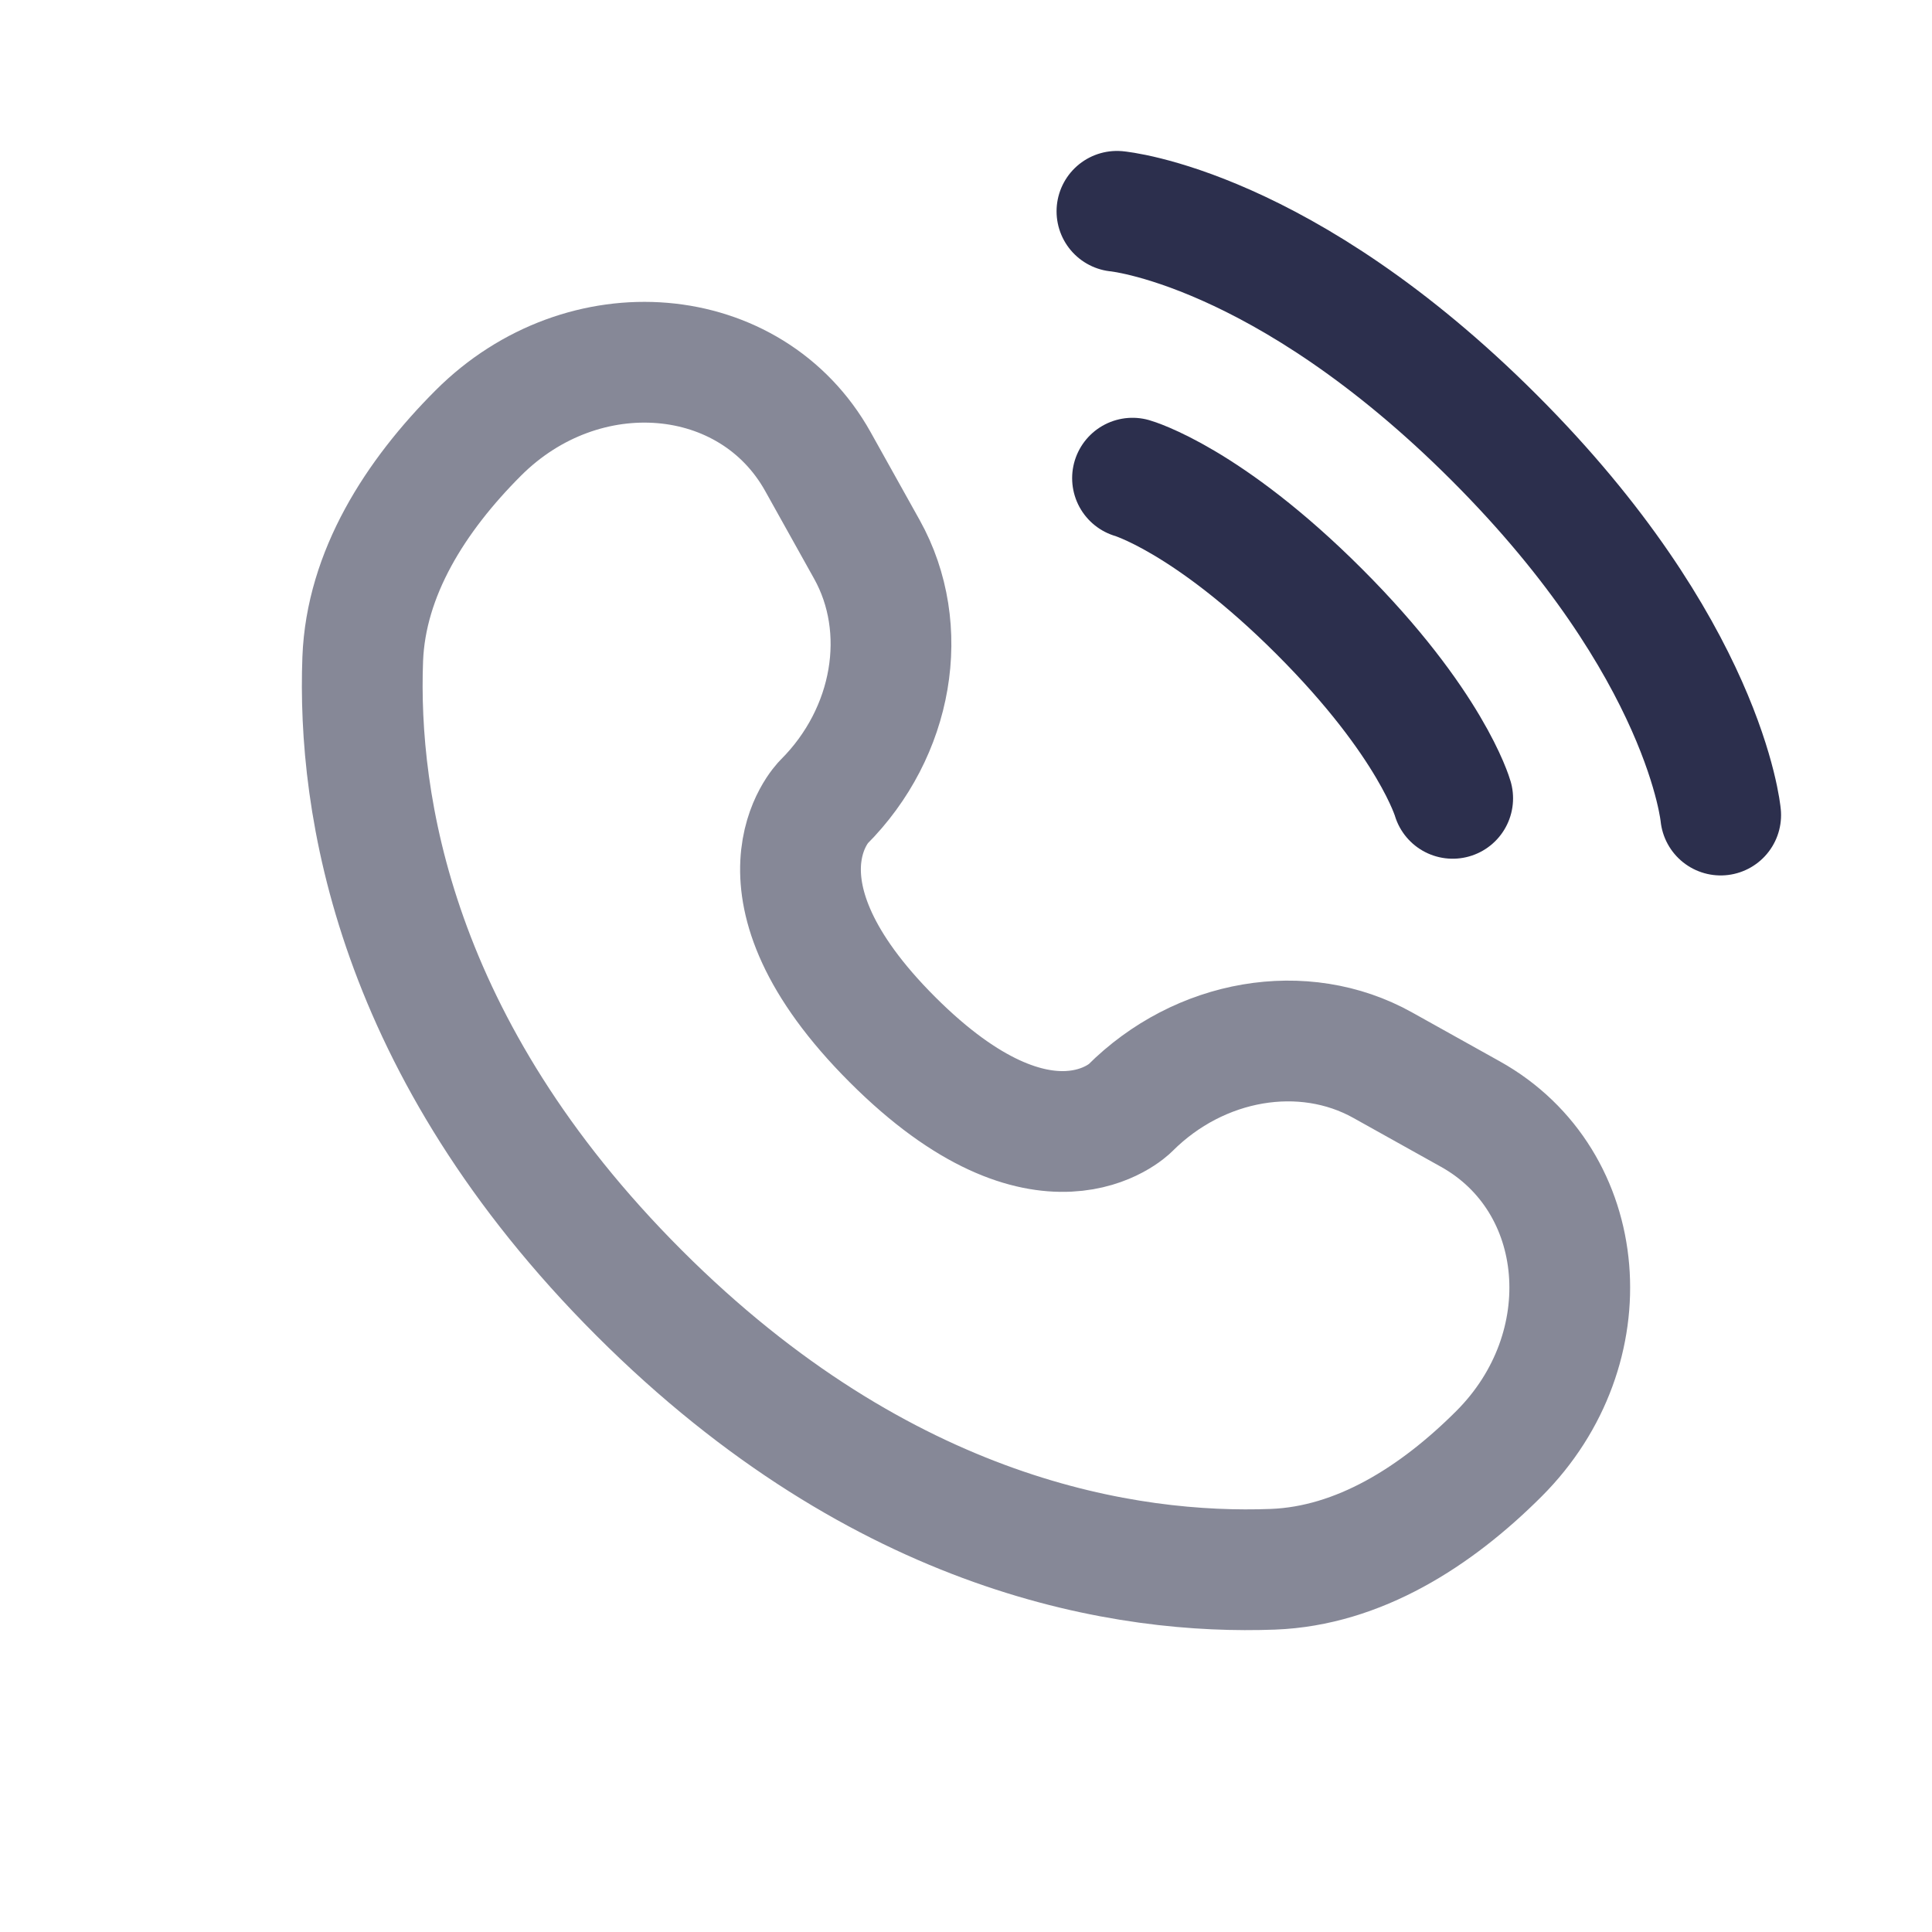 <svg width="32" height="32" viewBox="0 0 32 32" fill="none" xmlns="http://www.w3.org/2000/svg">
<path d="M13.547 7.645L14.358 9.099C15.09 10.411 14.796 12.132 13.643 13.285C13.643 13.285 12.245 14.684 14.781 17.219C17.316 19.754 18.715 18.357 18.715 18.357C19.868 17.203 21.589 16.91 22.901 17.642L24.355 18.453C26.336 19.558 26.57 22.337 24.828 24.078C23.782 25.124 22.5 25.938 21.084 25.992C18.698 26.082 14.648 25.479 10.585 21.415C6.521 17.352 5.918 13.302 6.008 10.916C6.062 9.499 6.876 8.218 7.922 7.172C9.663 5.43 12.441 5.664 13.547 7.645Z" stroke="#868897" stroke-width="2" stroke-linecap="round"/>
<path d="M18.5 3.5C18.5 3.5 21.25 3.75 24.75 7.25C28.25 10.75 28.5 13.5 28.5 13.5" stroke="#2C2F4D" stroke-width="2" stroke-linecap="round"/>
<path d="M18.758 7.92C18.758 7.92 19.995 8.273 21.851 10.129C23.708 11.985 24.061 13.223 24.061 13.223" stroke="#2C2F4D" stroke-width="2" stroke-linecap="round"/>
</svg>
